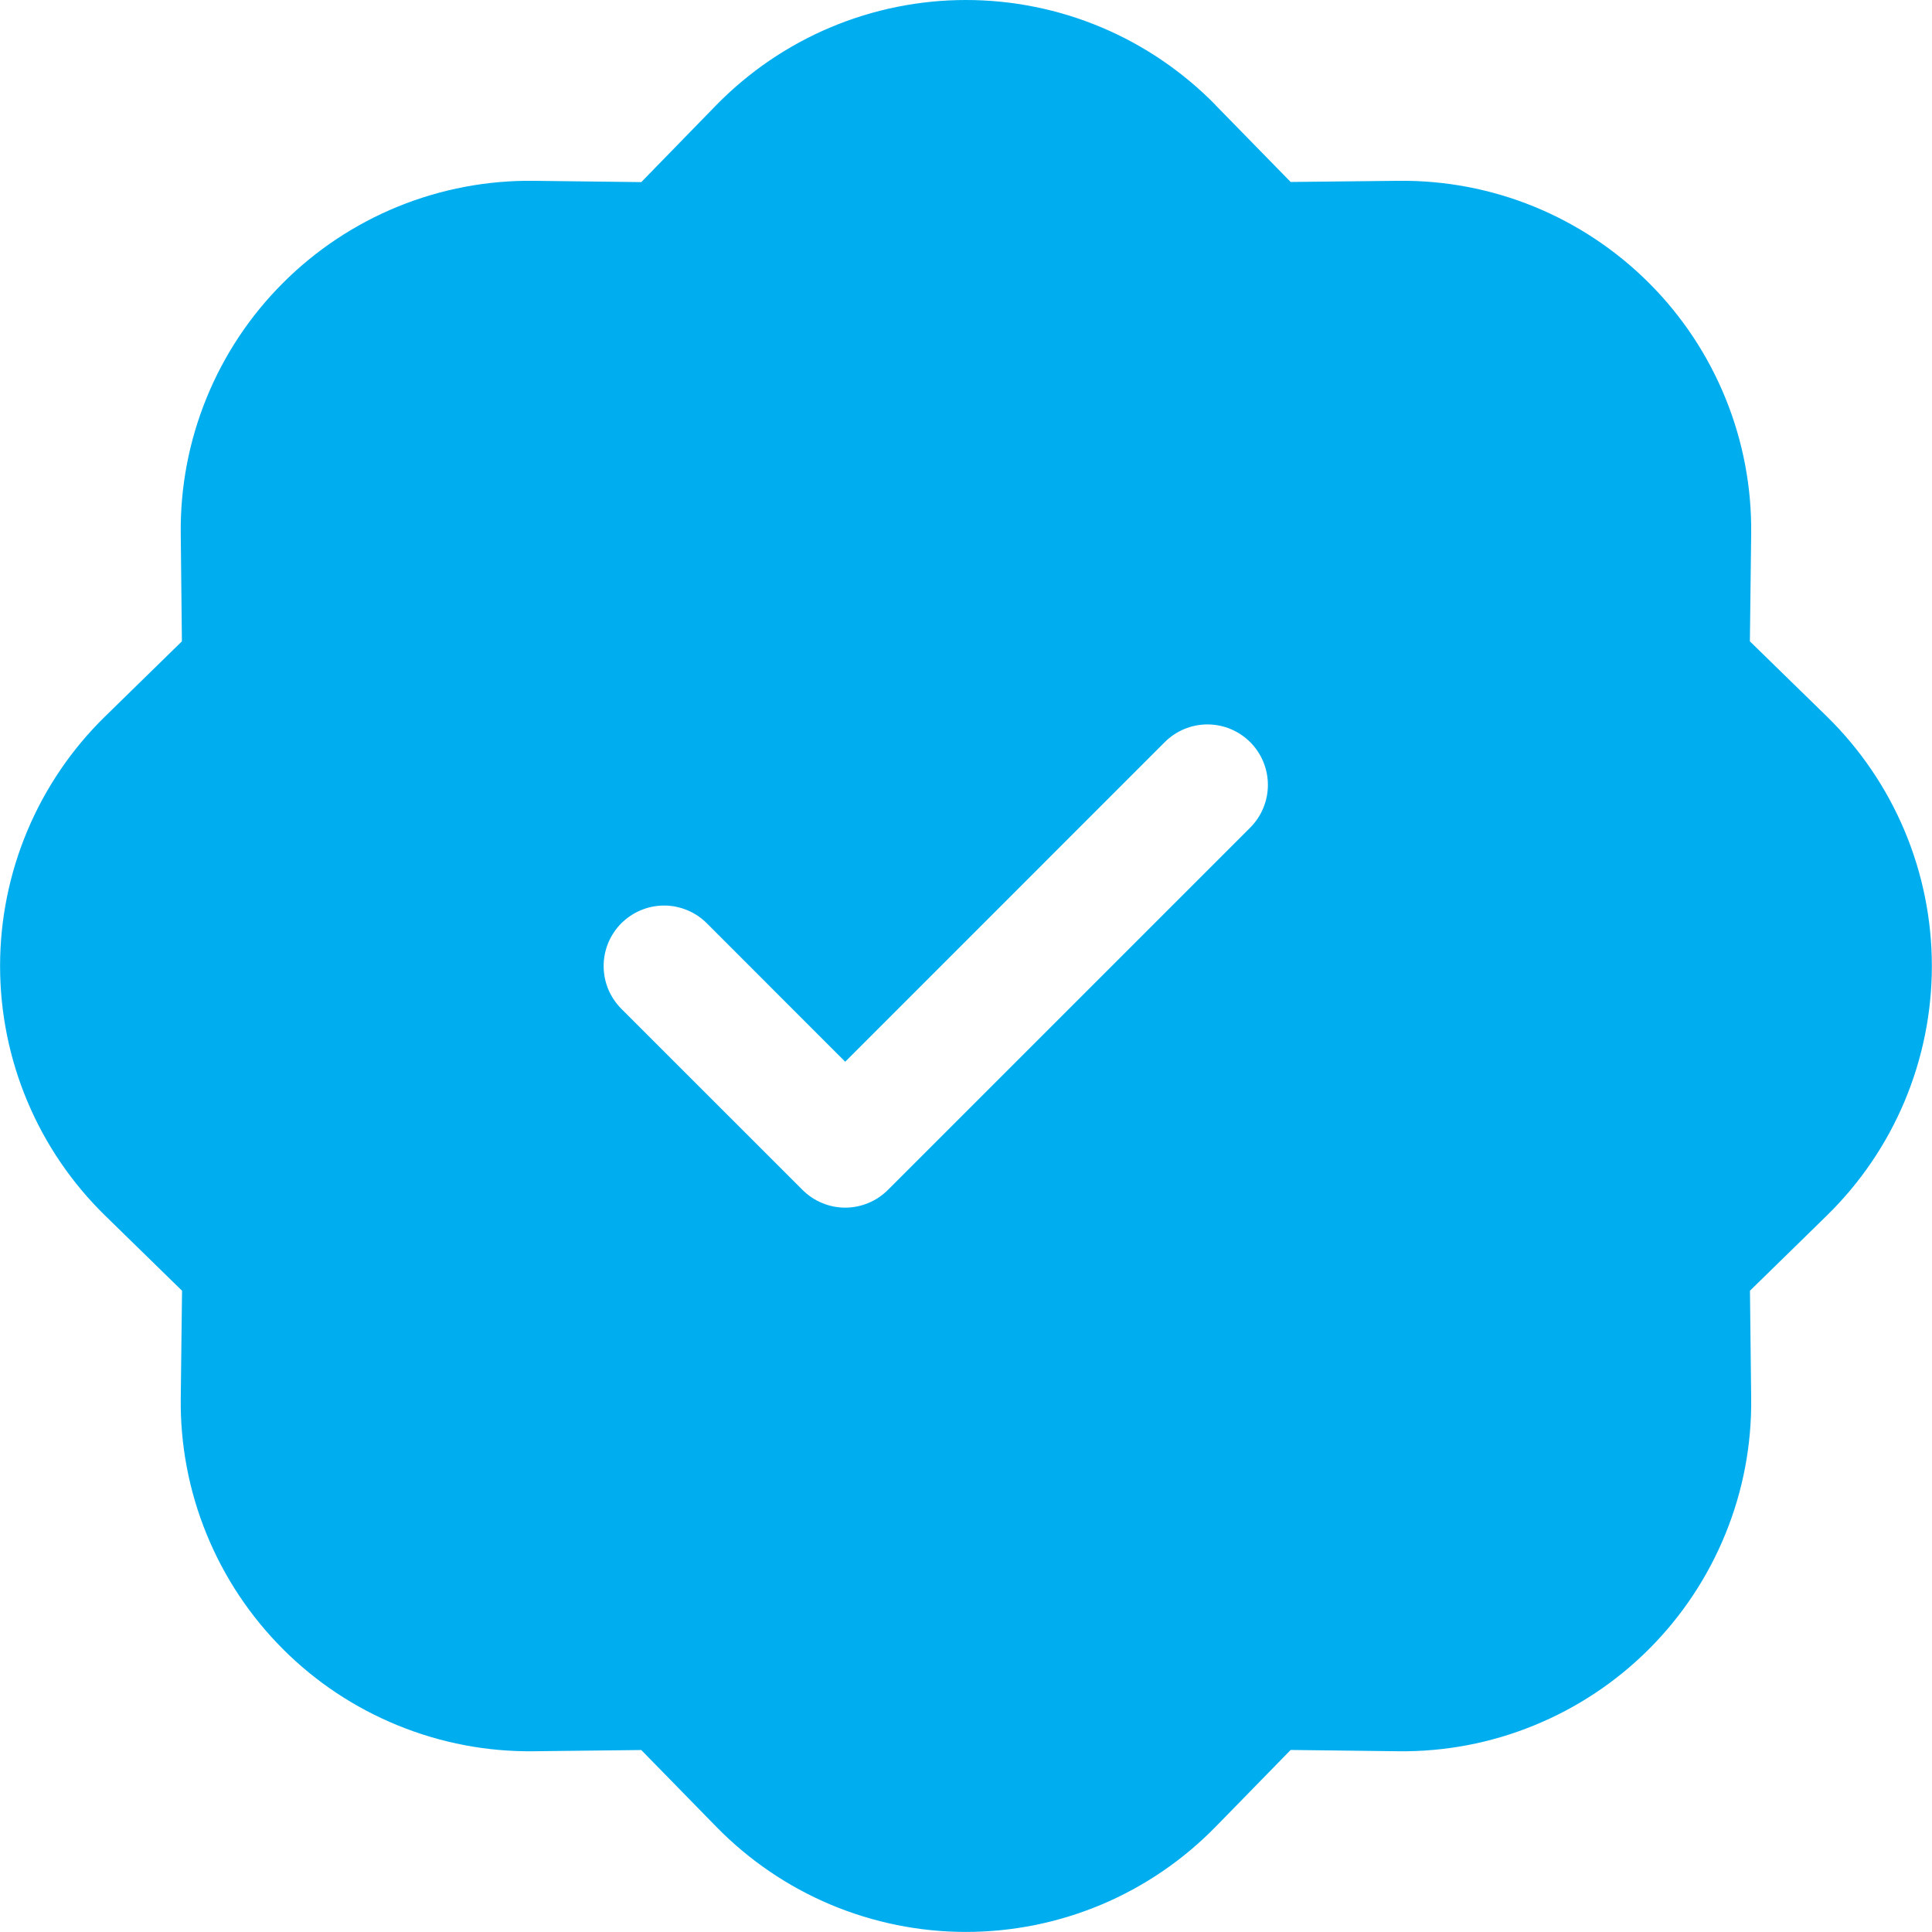 <svg width="27" height="27" viewBox="0 0 27 27" fill="none" xmlns="http://www.w3.org/2000/svg">
<path d="M16.988 1.468C16.533 1.004 15.991 0.634 15.392 0.382C14.793 0.13 14.149 0 13.499 0C12.85 0 12.206 0.13 11.607 0.382C11.008 0.634 10.466 1.004 10.011 1.468L8.962 2.545L7.46 2.527C6.81 2.519 6.165 2.641 5.563 2.886C4.96 3.132 4.413 3.495 3.954 3.955C3.494 4.414 3.131 4.961 2.886 5.563C2.64 6.166 2.518 6.811 2.526 7.461L2.542 8.963L1.469 10.012C1.004 10.466 0.635 11.009 0.383 11.608C0.131 12.207 0.001 12.85 0.001 13.5C0.001 14.15 0.131 14.794 0.383 15.393C0.635 15.992 1.004 16.534 1.469 16.988L2.544 18.038L2.526 19.54C2.518 20.19 2.64 20.835 2.886 21.437C3.131 22.039 3.494 22.586 3.954 23.046C4.413 23.506 4.96 23.869 5.563 24.114C6.165 24.36 6.81 24.482 7.46 24.474L8.962 24.457L10.011 25.53C10.466 25.995 11.008 26.365 11.607 26.617C12.206 26.869 12.85 26.999 13.499 26.999C14.149 26.999 14.793 26.869 15.392 26.617C15.991 26.365 16.533 25.995 16.988 25.53L18.037 24.456L19.539 24.474C20.189 24.482 20.834 24.36 21.436 24.114C22.038 23.869 22.585 23.506 23.045 23.046C23.505 22.586 23.868 22.039 24.113 21.437C24.359 20.835 24.481 20.19 24.473 19.54L24.456 18.038L25.53 16.988C25.994 16.534 26.364 15.992 26.616 15.393C26.868 14.794 26.998 14.15 26.998 13.5C26.998 12.85 26.868 12.207 26.616 11.608C26.364 11.009 25.994 10.466 25.53 10.012L24.455 8.963L24.473 7.461C24.481 6.811 24.359 6.166 24.113 5.563C23.868 4.961 23.505 4.414 23.045 3.955C22.585 3.495 22.038 3.132 21.436 2.886C20.834 2.641 20.189 2.519 19.539 2.527L18.037 2.543L16.988 1.47V1.468ZM17.472 11.566L12.409 16.629C12.331 16.707 12.238 16.77 12.135 16.812C12.033 16.855 11.923 16.877 11.812 16.877C11.701 16.877 11.591 16.855 11.489 16.812C11.386 16.77 11.293 16.707 11.215 16.629L8.683 14.098C8.605 14.019 8.543 13.926 8.5 13.824C8.458 13.721 8.436 13.611 8.436 13.5C8.436 13.389 8.458 13.28 8.5 13.177C8.543 13.075 8.605 12.981 8.683 12.903C8.762 12.825 8.855 12.762 8.957 12.72C9.06 12.677 9.17 12.655 9.281 12.655C9.392 12.655 9.501 12.677 9.604 12.72C9.706 12.762 9.8 12.825 9.878 12.903L11.812 14.838L16.277 10.372C16.436 10.213 16.65 10.124 16.874 10.124C17.099 10.124 17.313 10.213 17.472 10.372C17.63 10.53 17.719 10.745 17.719 10.969C17.719 11.193 17.63 11.408 17.472 11.566V11.566Z" fill="#00AEEF"/>
</svg>
